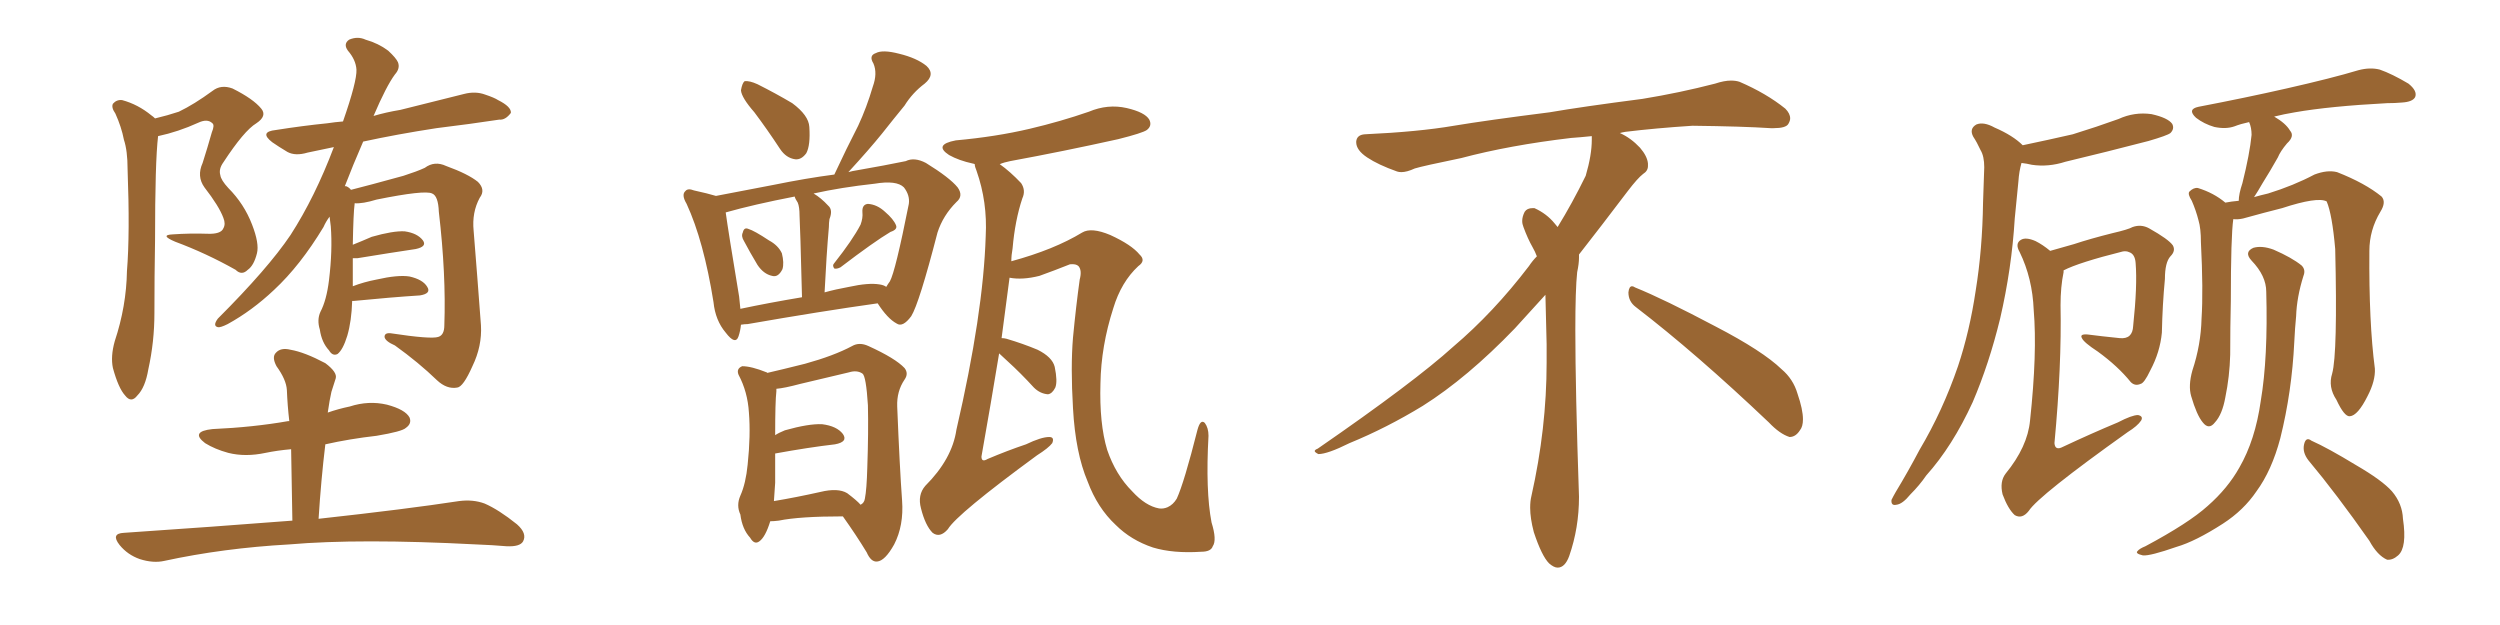 <svg xmlns="http://www.w3.org/2000/svg" xmlns:xlink="http://www.w3.org/1999/xlink" width="600" height="150"><path fill="#996633" padding="10" d="M37.21 28.42L37.21 28.42Q40.28 27.69 42.92 26.81L42.92 26.81Q46.58 25.05 50.98 21.83L50.98 21.83Q53.03 20.21 55.81 21.24L55.81 21.24Q60.79 23.73 62.70 26.07L62.70 26.07Q64.16 27.83 61.52 29.59L61.52 29.59Q58.59 31.35 53.61 38.96L53.61 38.96Q52.44 40.58 52.88 42.04L52.88 42.04Q53.03 43.21 54.79 45.12L54.79 45.12Q58.59 48.93 60.50 53.91L60.50 53.91Q62.26 58.45 61.67 60.79L61.67 60.79Q60.94 63.72 59.47 64.75L59.47 64.75Q58.01 66.21 56.54 64.75L56.54 64.75Q49.51 60.79 42.04 58.01L42.04 58.01Q38.23 56.40 41.46 56.25L41.46 56.25Q45.70 55.96 49.66 56.10L49.66 56.10Q53.03 56.25 53.61 54.79L53.61 54.79Q54.20 53.76 53.61 52.29L53.61 52.29Q52.59 49.51 49.07 44.97L49.07 44.97Q47.17 42.33 48.63 39.11L48.63 39.11Q49.80 35.45 50.83 31.79L50.83 31.79Q51.56 30.03 50.98 29.59L50.98 29.59Q49.80 28.42 47.61 29.44L47.61 29.44Q42.77 31.64 37.94 32.67L37.94 32.67Q37.21 38.82 37.21 57.86L37.21 57.86Q37.06 66.36 37.06 75.15L37.06 75.15Q37.06 82.03 35.60 88.62L35.60 88.62Q34.86 93.02 32.96 94.92L32.96 94.92Q31.49 96.83 30.03 94.92L30.03 94.92Q28.42 93.16 27.10 88.33L27.10 88.33Q26.51 85.55 27.54 81.88L27.54 81.88Q30.32 73.54 30.47 65.04L30.47 65.04Q31.20 56.10 30.62 40.58L30.62 40.58Q30.62 36.18 29.74 33.54L29.74 33.54Q29.15 30.47 27.69 27.25L27.69 27.25Q26.66 25.78 27.10 24.90L27.10 24.90Q27.98 23.88 29.30 24.02L29.30 24.02Q33.11 25.05 36.33 27.69L36.33 27.69Q36.77 27.98 37.21 28.42ZM70.17 124.95L70.17 124.95Q70.02 115.87 69.87 107.81L69.87 107.81Q66.50 108.11 63.72 108.69L63.72 108.69Q58.89 109.72 54.79 108.69L54.79 108.69Q51.56 107.81 49.22 106.35L49.22 106.35Q45.56 103.56 50.98 102.98L50.98 102.98Q60.79 102.54 69.14 101.07L69.14 101.07Q69.29 101.07 69.43 101.07L69.43 101.07Q68.99 97.27 68.85 93.60L68.85 93.60Q68.70 91.11 66.36 87.89L66.36 87.89Q65.19 85.69 66.21 84.67L66.21 84.67Q67.38 83.35 69.73 83.94L69.73 83.94Q73.10 84.52 78.08 87.16L78.08 87.16Q81.01 89.36 80.57 90.82L80.57 90.82Q80.13 92.14 79.54 94.04L79.54 94.04Q79.10 95.95 78.66 99.02L78.66 99.02Q81.15 98.14 83.94 97.56L83.94 97.56Q88.48 96.09 92.87 97.12L92.87 97.12Q97.27 98.29 98.29 100.20L98.29 100.20Q98.88 101.66 97.41 102.69L97.41 102.69Q96.53 103.56 90.38 104.59L90.38 104.59Q83.94 105.32 78.08 106.64L78.08 106.64Q77.05 115.14 76.46 124.51L76.46 124.51Q97.71 122.17 110.16 120.26L110.16 120.26Q113.53 119.82 116.31 120.85L116.31 120.85Q119.68 122.31 124.07 125.83L124.07 125.83Q126.56 128.03 125.54 129.93L125.54 129.93Q124.80 131.25 121.58 131.10L121.58 131.10Q118.21 130.81 114.26 130.66L114.26 130.66Q86.28 129.20 69.43 130.66L69.43 130.66Q53.61 131.54 39.40 134.62L39.40 134.62Q36.77 135.21 33.54 134.18L33.54 134.18Q30.62 133.15 28.71 130.81L28.71 130.81Q26.51 128.03 29.74 127.88L29.74 127.88Q51.27 126.42 70.17 124.95ZM84.52 72.22L84.52 72.22L84.52 72.22Q84.38 77.05 83.35 80.57L83.35 80.57Q82.32 83.94 81.01 84.96L81.01 84.96Q79.83 85.55 78.96 84.08L78.96 84.08Q77.20 82.18 76.76 79.10L76.76 79.10Q76.03 76.76 76.90 74.85L76.90 74.85Q78.37 72.07 78.96 67.24L78.96 67.24Q79.83 60.06 79.39 54.35L79.39 54.35Q79.25 53.03 79.10 52.00L79.10 52.00Q78.22 53.17 77.64 54.49L77.64 54.49Q72.07 63.72 65.77 69.58L65.77 69.58Q60.50 74.56 54.64 77.78L54.64 77.78Q52.88 78.66 52.29 78.52L52.29 78.52Q50.98 78.22 52.29 76.46L52.29 76.46Q64.31 64.45 69.73 56.40L69.73 56.40Q75.59 47.31 80.13 35.30L80.13 35.30Q76.61 36.04 73.83 36.62L73.83 36.62Q70.90 37.50 68.99 36.47L68.99 36.47Q66.80 35.16 65.33 34.13L65.33 34.13Q62.11 31.64 66.21 31.20L66.21 31.20Q72.66 30.18 78.52 29.59L78.52 29.59Q80.42 29.30 82.32 29.15L82.32 29.15Q85.69 19.48 85.55 16.70L85.55 16.70Q85.40 14.36 83.50 12.16L83.50 12.16Q82.32 10.55 83.79 9.52L83.79 9.52Q85.84 8.64 87.74 9.52L87.74 9.52Q90.82 10.40 93.16 12.16L93.16 12.16Q95.07 13.92 95.51 14.94L95.51 14.94Q96.09 16.41 94.78 17.87L94.78 17.87Q92.72 20.65 89.65 27.83L89.65 27.83Q92.58 26.95 96.09 26.37L96.09 26.37Q103.71 24.46 111.33 22.56L111.33 22.56Q114.11 21.83 116.46 22.71L116.46 22.71Q118.65 23.44 119.53 24.02L119.53 24.02Q122.75 25.63 122.61 27.10L122.61 27.10Q121.29 28.86 119.82 28.71L119.82 28.71Q113.09 29.74 104.74 30.76L104.74 30.76Q95.21 32.23 87.16 33.98L87.16 33.98Q84.67 39.70 82.76 44.68L82.76 44.68Q83.06 44.68 83.06 44.68L83.06 44.68Q83.79 44.97 84.23 45.56L84.23 45.56Q88.33 44.53 96.83 42.19L96.83 42.19Q100.05 41.16 101.95 40.28L101.95 40.28Q104.30 38.53 107.08 39.84L107.08 39.84Q112.35 41.75 114.70 43.65L114.70 43.65Q116.60 45.56 115.14 47.46L115.14 47.46Q113.23 50.98 113.67 55.37L113.67 55.37Q114.55 66.21 115.43 78.08L115.43 78.08Q115.72 83.06 113.38 87.89L113.38 87.89Q111.18 92.87 109.72 93.02L109.72 93.02Q107.23 93.46 104.88 91.26L104.88 91.26Q100.49 87.01 94.78 82.91L94.78 82.91Q92.43 81.88 92.29 80.86L92.29 80.86Q92.29 79.83 93.75 79.98L93.75 79.98Q103.42 81.45 105.18 80.86L105.18 80.86Q106.64 80.42 106.64 78.08L106.64 78.08Q107.08 65.92 105.32 50.83L105.32 50.83Q105.18 47.02 103.71 46.44L103.71 46.44Q101.95 45.56 90.38 47.90L90.38 47.90Q87.01 48.93 85.11 48.78L85.11 48.78Q85.11 48.78 85.11 48.93L85.11 48.93Q84.81 51.12 84.67 58.74L84.67 58.74Q86.87 57.86 89.21 56.84L89.21 56.84Q94.34 55.37 97.12 55.52L97.12 55.52Q100.20 55.96 101.51 57.71L101.51 57.71Q102.54 59.18 99.76 59.77L99.76 59.77Q93.90 60.64 85.84 61.96L85.84 61.96Q85.11 61.96 84.67 61.96L84.67 61.96Q84.67 65.04 84.67 68.70L84.67 68.70Q87.30 67.68 90.38 67.09L90.38 67.09Q95.51 65.92 98.29 66.36L98.29 66.36Q101.51 67.09 102.54 68.85L102.54 68.85Q103.56 70.46 100.78 70.90L100.78 70.90Q93.90 71.34 84.96 72.22L84.96 72.22Q84.67 72.22 84.52 72.22ZM181.05 26.95L181.05 26.95Q177.98 23.44 177.83 21.68L177.83 21.68Q178.13 19.92 178.71 19.48L178.71 19.48Q179.88 19.34 181.79 20.21L181.79 20.21Q186.18 22.41 190.14 24.76L190.14 24.76Q194.09 27.69 194.24 30.47L194.24 30.47Q194.53 34.86 193.51 36.77L193.51 36.77Q192.33 38.38 190.87 38.23L190.87 38.23Q188.67 37.94 187.21 35.74L187.21 35.74Q184.13 31.05 181.05 26.95ZM178.56 57.86L178.56 57.86Q177.83 56.69 178.27 55.81L178.27 55.81Q178.56 54.49 179.59 54.93L179.59 54.93Q181.05 55.37 184.57 57.71L184.57 57.71Q186.77 58.89 187.65 60.79L187.65 60.79Q188.23 63.13 187.79 64.60L187.79 64.60Q186.77 66.65 185.30 66.21L185.30 66.21Q183.25 65.77 181.79 63.57L181.79 63.57Q180.03 60.64 178.56 57.86ZM206.54 53.91L206.54 53.91Q207.13 52.29 206.98 50.98L206.98 50.98Q206.84 49.07 208.30 48.93L208.30 48.93Q210.50 49.07 212.40 50.83L212.40 50.83Q214.45 52.59 215.04 54.05L215.04 54.05Q215.48 55.08 213.72 55.66L213.72 55.66Q209.77 58.01 201.71 64.16L201.71 64.16Q200.83 64.60 200.24 64.45L200.24 64.45Q199.66 63.72 200.24 63.13L200.24 63.13Q204.64 57.57 206.54 53.91ZM177.83 77.93L177.83 77.93Q177.69 79.39 177.25 80.71L177.25 80.71Q176.51 82.91 174.17 79.83L174.17 79.83Q171.68 76.90 171.24 72.51L171.24 72.51Q168.90 57.86 164.79 48.93L164.79 48.93Q163.48 46.73 164.50 45.85L164.50 45.85Q165.09 45.12 166.55 45.70L166.55 45.70Q169.92 46.44 171.83 47.02L171.83 47.02Q177.98 45.85 185.60 44.38L185.60 44.38Q193.51 42.77 200.24 41.89L200.24 41.89Q203.17 35.60 205.96 30.18L205.96 30.18Q208.01 25.78 209.47 20.80L209.47 20.80Q210.64 17.58 209.62 15.23L209.62 15.23Q208.45 13.33 210.21 12.74L210.21 12.74Q211.82 11.87 215.77 12.89L215.77 12.89Q220.02 13.92 222.36 15.82L222.36 15.82Q224.56 17.87 221.92 20.07L221.92 20.07Q218.99 22.27 217.09 25.34L217.09 25.34Q214.45 28.56 211.67 32.08L211.67 32.08Q208.59 35.89 203.61 41.31L203.61 41.31Q204.64 41.02 205.66 40.87L205.66 40.87Q212.40 39.70 217.38 38.67L217.38 38.67Q219.43 37.65 222.22 39.11L222.22 39.11Q227.93 42.63 229.83 44.97L229.83 44.97Q231.30 47.02 229.54 48.49L229.54 48.49Q226.32 51.71 225 55.81L225 55.81L225 55.81Q220.61 72.80 218.70 75.88L218.70 75.88Q216.65 78.66 215.19 77.64L215.19 77.64Q212.99 76.46 210.64 72.80L210.64 72.80Q197.02 74.71 179.44 77.78L179.44 77.78Q178.71 77.78 177.83 77.93ZM211.08 68.26L211.08 68.26Q212.11 68.41 212.70 68.85L212.70 68.85Q213.13 68.12 213.57 67.53L213.57 67.53Q214.89 65.19 218.12 48.93L218.12 48.93Q218.41 46.88 216.94 44.97L216.94 44.97Q215.19 43.21 209.91 44.09L209.91 44.09Q201.86 44.97 195.26 46.44L195.26 46.44Q197.02 47.46 198.78 49.37L198.78 49.37Q199.95 50.39 199.07 52.59L199.07 52.59Q198.93 53.47 198.93 54.49L198.93 54.49Q198.34 61.23 197.90 70.17L197.90 70.17Q200.54 69.43 203.76 68.85L203.76 68.85Q208.45 67.82 211.08 68.26ZM177.69 74.12L177.69 74.12Q184.57 72.66 192.48 71.34L192.48 71.34Q192.04 53.91 191.89 51.71L191.89 51.71Q191.89 49.66 191.46 48.63L191.46 48.63Q190.87 47.75 190.72 47.17L190.72 47.17Q180.91 49.07 174.17 50.98L174.17 50.98Q174.76 55.37 177.39 71.19L177.39 71.19Q177.54 72.66 177.69 74.12ZM184.86 125.10L184.86 125.10Q183.69 128.91 182.23 129.93L182.23 129.93Q181.05 130.81 180.03 129.05L180.03 129.05Q178.13 127.00 177.69 123.49L177.69 123.49Q176.66 121.29 177.69 118.95L177.69 118.95Q179.00 116.02 179.44 111.47L179.44 111.47Q180.18 104.44 179.74 99.02L179.74 99.02Q179.44 94.04 177.25 89.94L177.25 89.94Q176.66 88.48 178.13 87.89L178.13 87.89Q180.32 87.89 183.98 89.36L183.98 89.36Q184.13 89.36 184.13 89.50L184.13 89.50Q187.35 88.77 193.21 87.30L193.21 87.30Q200.10 85.40 204.49 83.06L204.49 83.06Q206.25 82.03 208.45 83.06L208.45 83.06Q214.89 85.99 217.09 88.33L217.09 88.33Q218.12 89.65 217.09 91.11L217.09 91.11Q215.19 93.90 215.33 97.56L215.33 97.56Q215.92 112.21 216.50 120.12L216.50 120.12Q216.94 126.12 214.60 130.66L214.60 130.66Q212.40 134.62 210.50 134.77L210.50 134.77Q209.03 134.91 208.01 132.57L208.01 132.57Q205.52 128.47 202.29 123.93L202.29 123.93Q191.89 123.93 186.91 124.95L186.91 124.95Q185.74 125.10 184.86 125.10ZM203.32 118.36L203.32 118.36Q205.66 120.12 206.54 121.14L206.54 121.14Q207.42 120.70 207.57 119.68L207.57 119.68Q208.01 117.48 208.15 112.21L208.15 112.21Q208.45 103.56 208.30 97.27L208.30 97.27Q207.86 90.23 206.98 89.65L206.98 89.65Q205.66 88.77 203.76 89.36L203.76 89.36Q198.34 90.67 192.04 92.14L192.04 92.14Q188.23 93.16 186.33 93.31L186.33 93.31Q186.33 93.46 186.33 93.90L186.33 93.90Q186.04 96.39 186.04 104.44L186.04 104.44Q186.91 103.86 188.38 103.27L188.38 103.27Q194.09 101.66 197.31 101.81L197.31 101.81Q200.83 102.25 202.29 104.15L202.29 104.15Q203.61 106.05 200.39 106.64L200.39 106.64Q194.09 107.37 186.04 108.84L186.04 108.84Q186.04 111.91 186.04 115.87L186.04 115.87Q185.89 118.36 185.74 120.26L185.74 120.26Q191.02 119.38 196.88 118.07L196.88 118.07Q201.12 117.04 203.32 118.36ZM239.79 84.81L239.79 84.81L239.79 84.81Q237.89 96.39 235.55 109.57L235.55 109.57Q235.55 111.04 237.01 110.16L237.01 110.16Q241.85 108.11 246.24 106.64L246.24 106.64Q249.90 104.88 251.81 104.88L251.81 104.88Q253.13 104.88 252.54 106.35L252.54 106.35Q251.66 107.52 248.88 109.28L248.88 109.28Q229.69 123.34 227.49 127.00L227.49 127.00Q225.59 129.20 223.83 127.88L223.83 127.88Q222.07 126.12 221.04 122.02L221.04 122.02Q220.17 118.80 222.07 116.60L222.07 116.60Q228.52 110.16 229.54 103.13L229.54 103.13Q235.99 75.29 236.57 56.69L236.57 56.69Q237.01 48.49 234.38 41.02L234.38 41.02Q233.94 39.99 233.94 39.40L233.94 39.40Q233.64 39.26 233.50 39.26L233.50 39.26Q230.13 38.53 227.78 37.21L227.78 37.21Q223.97 34.72 229.39 33.69L229.39 33.69Q239.06 32.81 247.12 30.91L247.12 30.91Q254.59 29.15 261.33 26.81L261.33 26.81Q265.87 24.90 270.41 25.93L270.41 25.93Q274.80 26.95 275.83 28.71L275.83 28.71Q276.56 30.18 275.24 31.20L275.24 31.20Q274.22 31.93 268.36 33.40L268.36 33.40Q255.18 36.33 242.43 38.67L242.43 38.67Q240.97 38.96 239.94 39.40L239.94 39.40Q242.43 41.16 245.07 43.95L245.07 43.95Q246.24 45.70 245.36 47.61L245.36 47.61Q243.60 52.88 243.02 59.62L243.02 59.62Q242.72 61.23 242.72 62.70L242.72 62.70Q252.98 59.91 259.72 55.81L259.72 55.81Q261.91 54.49 266.46 56.40L266.46 56.40Q271.58 58.74 273.49 61.08L273.49 61.08Q275.10 62.55 273.19 63.87L273.19 63.87Q269.09 67.68 267.19 73.97L267.19 73.97Q264.26 83.06 264.11 91.99L264.11 91.99Q263.82 101.66 265.72 107.96L265.72 107.96Q267.77 113.96 271.73 117.92L271.73 117.92Q274.95 121.44 278.17 122.02L278.17 122.02Q279.20 122.17 280.22 121.73L280.22 121.73Q281.54 121.14 282.42 119.68L282.42 119.68Q284.18 115.87 287.40 103.13L287.40 103.13Q288.13 100.49 289.16 101.51L289.16 101.51Q290.04 102.69 290.04 104.59L290.04 104.59Q289.31 117.77 290.77 125.39L290.77 125.39Q292.09 129.64 291.06 131.10L291.06 131.10Q290.63 132.42 288.28 132.42L288.28 132.42Q281.54 132.86 276.71 131.40L276.71 131.40Q271.44 129.64 267.77 125.98L267.77 125.98Q263.38 121.88 261.04 115.58L261.04 115.58Q258.11 108.69 257.52 98.00L257.52 98.00Q256.93 88.04 257.52 81.01L257.52 81.01Q258.25 73.39 259.13 67.09L259.13 67.09Q259.72 64.89 258.84 63.87L258.84 63.87Q258.25 63.28 256.79 63.43L256.79 63.43Q253.13 64.89 249.46 66.21L249.46 66.21Q245.36 67.24 242.29 66.65L242.29 66.65Q241.41 73.54 240.38 81.15L240.38 81.15Q240.97 81.15 241.55 81.30L241.55 81.30Q245.51 82.47 249.02 83.94L249.02 83.94Q252.54 85.69 253.13 88.04L253.13 88.04Q253.86 91.55 253.27 93.02L253.27 93.02Q252.54 94.48 251.51 94.63L251.51 94.63Q249.61 94.48 248.14 93.02L248.14 93.02Q244.92 89.50 241.85 86.72L241.85 86.72Q240.38 85.40 239.79 84.81ZM392.58 73.68L392.58 73.68Q390.82 72.36 390.82 70.17L390.82 70.17Q390.97 68.70 391.70 68.70L391.70 68.70Q391.99 68.70 392.43 68.99L392.43 68.99Q399.32 71.78 411.77 78.37L411.77 78.37Q423.05 84.23 427.59 88.62L427.59 88.62Q430.37 90.97 431.40 94.48L431.40 94.48Q432.71 98.29 432.71 100.63L432.71 100.63Q432.71 102.39 431.98 103.27L431.98 103.27Q430.96 104.88 429.49 104.88L429.49 104.88Q427.15 104.15 424.51 101.37L424.51 101.37Q407.08 84.81 392.58 73.68ZM382.03 33.54L382.03 33.54L382.03 32.67Q379.25 32.96 377.05 33.11L377.05 33.11Q362.26 34.86 350.68 37.94L350.68 37.94Q341.46 39.84 339.55 40.43L339.55 40.43Q337.65 41.31 336.33 41.31L336.33 41.31Q335.74 41.31 335.30 41.16L335.30 41.16Q330.76 39.55 328.13 37.79L328.13 37.79Q325.49 36.04 325.49 34.13L325.49 34.13L325.49 33.98Q325.63 32.37 327.54 32.23L327.54 32.23Q340.43 31.64 348.93 30.18L348.93 30.18Q356.84 28.86 371.92 26.95L371.92 26.95Q379.54 25.63 394.19 23.73L394.19 23.73Q403.13 22.27 411.62 20.07L411.62 20.07Q413.82 19.34 415.43 19.34L415.43 19.34Q416.60 19.34 417.48 19.63L417.48 19.63Q423.93 22.41 428.47 26.07L428.47 26.07Q429.64 27.25 429.64 28.42L429.64 28.42Q429.64 29.00 429.20 29.74L429.20 29.74Q428.61 30.76 425.68 30.76L425.68 30.76L424.95 30.76Q418.21 30.32 406.20 30.18L406.20 30.18Q397.27 30.76 390.09 31.64L390.09 31.64Q389.21 31.79 388.77 31.93L388.77 31.93Q391.41 33.11 393.60 35.45L393.60 35.45Q395.36 37.50 395.51 39.26L395.51 39.26L395.51 39.84Q395.51 41.02 394.34 41.75L394.34 41.75Q393.02 42.77 390.67 45.85L390.67 45.85Q384.23 54.35 378.96 61.08L378.96 61.08L378.96 61.82Q378.96 63.28 378.52 65.33L378.52 65.33Q378.08 69.43 378.08 79.25L378.08 79.25Q378.08 93.46 378.96 119.24L378.96 119.24Q378.96 126.71 376.61 133.45L376.61 133.45Q375.59 136.23 373.83 136.23L373.83 136.23Q372.95 136.23 371.78 135.21L371.78 135.21Q370.02 133.45 368.12 127.73L368.12 127.73Q367.24 124.37 367.24 121.88L367.24 121.88Q367.24 120.26 367.53 119.09L367.53 119.09Q371.19 102.83 371.19 87.01L371.19 87.01L371.19 82.62Q371.04 76.61 370.90 70.75L370.90 70.75Q366.80 75.29 363.57 78.81L363.57 78.81Q352.15 90.67 341.46 97.41L341.46 97.41Q332.81 102.69 323.88 106.35L323.88 106.35Q318.60 108.98 316.41 108.98L316.41 108.98Q315.53 108.54 315.53 108.25L315.53 108.25Q315.53 107.96 316.26 107.67L316.26 107.67Q339.40 91.70 348.78 83.20L348.78 83.20Q358.45 75 366.94 63.87L366.94 63.87Q367.82 62.55 368.85 61.52L368.85 61.52Q368.41 60.35 367.82 59.33L367.82 59.33Q366.65 57.28 365.63 54.49L365.63 54.49Q365.33 53.76 365.33 53.03L365.33 53.03Q365.33 52.00 365.92 50.83L365.92 50.83Q366.50 49.95 367.82 49.95L367.82 49.95L368.26 49.95Q371.19 51.27 373.10 53.61L373.10 53.61Q373.39 53.91 373.83 54.49L373.83 54.49Q377.34 48.78 380.57 42.19L380.57 42.19Q382.03 37.21 382.03 33.54ZM485.45 34.86L485.45 34.86Q491.75 33.54 497.46 32.23L497.46 32.23Q503.17 30.47 508.45 28.56L508.45 28.56Q512.26 26.81 516.36 27.39L516.36 27.39Q520.31 28.27 521.34 29.74L521.34 29.74Q521.92 30.91 520.90 31.93L520.90 31.93Q520.17 32.52 515.63 33.84L515.63 33.84Q505.52 36.47 495.70 38.82L495.70 38.82Q491.60 40.14 487.65 39.55L487.65 39.55Q486.47 39.26 485.16 39.11L485.16 39.11Q484.57 41.16 484.42 43.51L484.42 43.51Q483.98 47.61 483.54 52.44L483.54 52.44Q482.81 64.45 480.03 76.46L480.03 76.46Q477.39 87.30 473.44 96.53L473.44 96.53Q468.60 107.08 462.30 114.11L462.30 114.11Q460.69 116.46 458.50 118.65L458.50 118.65Q456.59 121.00 455.13 121.14L455.13 121.14Q453.81 121.44 453.96 119.97L453.96 119.97Q454.39 119.09 454.98 118.07L454.98 118.07Q457.91 113.23 460.69 107.96L460.69 107.96Q466.26 98.58 469.92 87.89L469.92 87.89Q472.71 79.54 474.17 69.73L474.17 69.73Q475.78 59.77 475.93 48.63L475.93 48.63Q476.07 43.80 476.22 40.14L476.22 40.14Q476.22 37.50 475.34 36.04L475.34 36.04Q474.46 34.13 473.58 32.81L473.58 32.81Q472.56 30.91 474.32 29.88L474.32 29.88Q476.07 29.15 478.71 30.62L478.71 30.62Q483.11 32.52 485.45 34.86ZM492.04 60.21L492.04 60.21Q494.53 59.47 497.75 58.59L497.75 58.59Q501.71 57.28 506.98 55.96L506.98 55.96Q510.79 55.08 511.82 54.49L511.82 54.49Q513.87 53.76 515.77 54.79L515.77 54.79Q520.46 57.42 521.48 58.89L521.48 58.89Q522.22 60.21 520.90 61.52L520.90 61.52Q519.58 62.99 519.58 66.94L519.58 66.94Q518.99 73.10 518.85 79.83L518.85 79.83Q518.41 84.52 516.06 88.92L516.06 88.92Q514.60 91.99 513.72 92.14L513.72 92.14Q512.40 92.72 511.38 91.70L511.38 91.70Q508.30 87.89 503.47 84.38L503.47 84.38Q500.10 82.18 499.66 81.15L499.66 81.15Q499.07 80.13 500.98 80.27L500.98 80.27Q504.35 80.71 508.74 81.15L508.74 81.15Q511.82 81.45 511.96 78.22L511.96 78.22Q512.99 68.55 512.55 63.13L512.55 63.13Q512.40 60.94 510.94 60.50L510.94 60.50Q510.35 60.21 509.47 60.35L509.47 60.35Q498.93 62.99 495.26 64.89L495.26 64.89Q495.26 65.19 495.26 65.33L495.26 65.33Q494.53 68.85 494.53 73.24L494.53 73.24Q494.82 87.74 493.07 106.35L493.07 106.35Q493.21 108.25 495.12 107.23L495.12 107.23Q502.00 104.00 508.30 101.37L508.30 101.37Q511.67 99.61 513.13 99.61L513.13 99.61Q514.45 99.90 513.87 100.93L513.87 100.93Q512.99 102.25 510.64 103.71L510.64 103.71Q489.26 118.95 486.91 122.61L486.91 122.61Q485.30 124.66 483.54 123.63L483.54 123.63Q481.93 122.17 480.62 118.65L480.62 118.65Q479.88 115.58 481.35 113.67L481.35 113.67Q486.62 107.23 487.21 100.93L487.21 100.93Q488.96 84.67 488.09 74.41L488.09 74.41Q487.79 66.80 484.72 60.50L484.72 60.50Q483.54 58.45 485.01 57.57L485.01 57.57Q486.18 56.84 488.53 57.86L488.53 57.86Q490.28 58.74 492.04 60.21ZM559.72 89.65L559.72 89.65Q561.04 84.81 560.45 59.77L560.45 59.77Q559.72 51.42 558.40 48.34L558.40 48.34L558.40 48.34Q556.20 47.17 547.71 49.95L547.71 49.95Q543.60 50.98 538.33 52.44L538.33 52.44Q537.01 52.73 535.99 52.59L535.99 52.59Q535.40 56.69 535.40 72.22L535.40 72.22Q535.25 78.52 535.25 85.11L535.25 85.11Q535.11 90.38 534.08 95.36L534.08 95.36Q533.35 99.46 531.59 101.37L531.59 101.37Q530.13 103.27 528.66 101.37L528.66 101.37Q527.20 99.61 525.88 95.07L525.88 95.07Q525.15 92.58 526.17 88.92L526.17 88.92Q528.22 82.76 528.37 76.46L528.37 76.46Q528.81 69.73 528.22 58.15L528.22 58.15Q528.22 54.79 527.64 52.88L527.64 52.88Q527.05 50.54 526.03 48.19L526.03 48.19Q525 46.58 525.44 46.00L525.44 46.00Q526.46 44.97 527.49 45.12L527.49 45.12Q531.30 46.29 534.08 48.63L534.08 48.63Q535.55 48.34 537.30 48.19L537.30 48.19Q537.30 46.58 538.18 43.95L538.18 43.95Q539.94 36.91 540.38 32.37L540.38 32.37Q540.38 30.62 539.79 29.30L539.79 29.30Q537.74 29.74 536.28 30.32L536.28 30.32Q534.23 31.05 531.45 30.47L531.45 30.47Q528.96 29.74 527.05 28.27L527.05 28.27Q524.85 26.22 527.64 25.63L527.64 25.63Q539.06 23.44 548.73 21.24L548.73 21.24Q559.72 18.75 566.02 16.85L566.02 16.85Q568.80 16.11 571.14 16.70L571.14 16.70Q574.07 17.72 578.03 20.07L578.03 20.07Q580.22 21.83 579.64 23.29L579.64 23.29Q579.05 24.46 576.42 24.61L576.42 24.61Q574.80 24.76 572.90 24.76L572.90 24.76Q559.13 25.49 550.78 26.95L550.78 26.95Q548.14 27.39 545.80 27.98L545.80 27.98Q548.58 29.59 549.61 31.35L549.61 31.35Q550.78 32.67 548.88 34.42L548.88 34.42Q547.27 36.33 546.68 37.79L546.68 37.79Q544.78 41.16 543.02 43.95L543.02 43.95Q541.85 46.00 540.97 47.31L540.97 47.31Q542.43 46.88 544.34 46.44L544.34 46.44Q550.49 44.53 555.47 41.89L555.47 41.89Q558.54 40.72 560.89 41.31L560.89 41.31Q567.63 43.95 571.58 47.17L571.58 47.17Q572.75 48.49 571.29 50.83L571.29 50.83Q568.65 55.22 568.65 60.21L568.65 60.21Q568.51 77.34 569.97 88.48L569.97 88.48L569.97 88.48Q570.12 91.41 568.21 95.07L568.21 95.07Q565.87 99.76 563.96 99.90L563.96 99.90Q562.65 100.05 560.74 95.95L560.74 95.95Q558.69 92.87 559.72 89.65ZM554.00 110.45L554.00 110.45Q552.54 108.54 552.98 106.64L552.98 106.64Q553.42 104.74 554.74 105.76L554.74 105.76Q558.69 107.52 565.43 111.62L565.43 111.62Q571.73 115.28 574.07 117.92L574.07 117.92Q576.56 120.85 576.71 124.51L576.71 124.51Q577.73 131.40 575.54 133.30L575.54 133.30Q574.22 134.47 572.90 134.33L572.90 134.33Q570.56 133.30 568.65 129.79L568.65 129.79Q560.74 118.51 554.00 110.45ZM543.90 70.02L543.90 70.02L543.90 70.02Q543.90 66.21 540.38 62.55L540.38 62.55Q538.48 60.50 540.82 59.47L540.82 59.47Q542.87 58.89 545.65 59.91L545.65 59.91Q550.05 61.82 552.39 63.72L552.39 63.72Q553.42 64.75 552.83 66.21L552.83 66.21Q551.22 71.34 551.07 75.88L551.07 75.88Q550.78 78.81 550.63 82.03L550.63 82.03Q550.05 94.04 547.27 105.18L547.27 105.18Q545.21 112.94 541.55 117.92L541.55 117.92Q538.48 122.46 533.50 125.68L533.50 125.68Q526.90 129.93 522.36 131.25L522.36 131.25Q516.06 133.45 514.31 133.30L514.31 133.30Q512.40 132.86 512.99 132.28L512.99 132.28Q513.43 131.69 514.89 131.10L514.89 131.10Q525.29 125.54 529.83 121.44L529.83 121.44Q534.67 117.19 537.45 112.21L537.45 112.21Q541.26 105.62 542.58 96.24L542.58 96.24Q544.34 85.84 543.90 70.02Z"/></svg>
